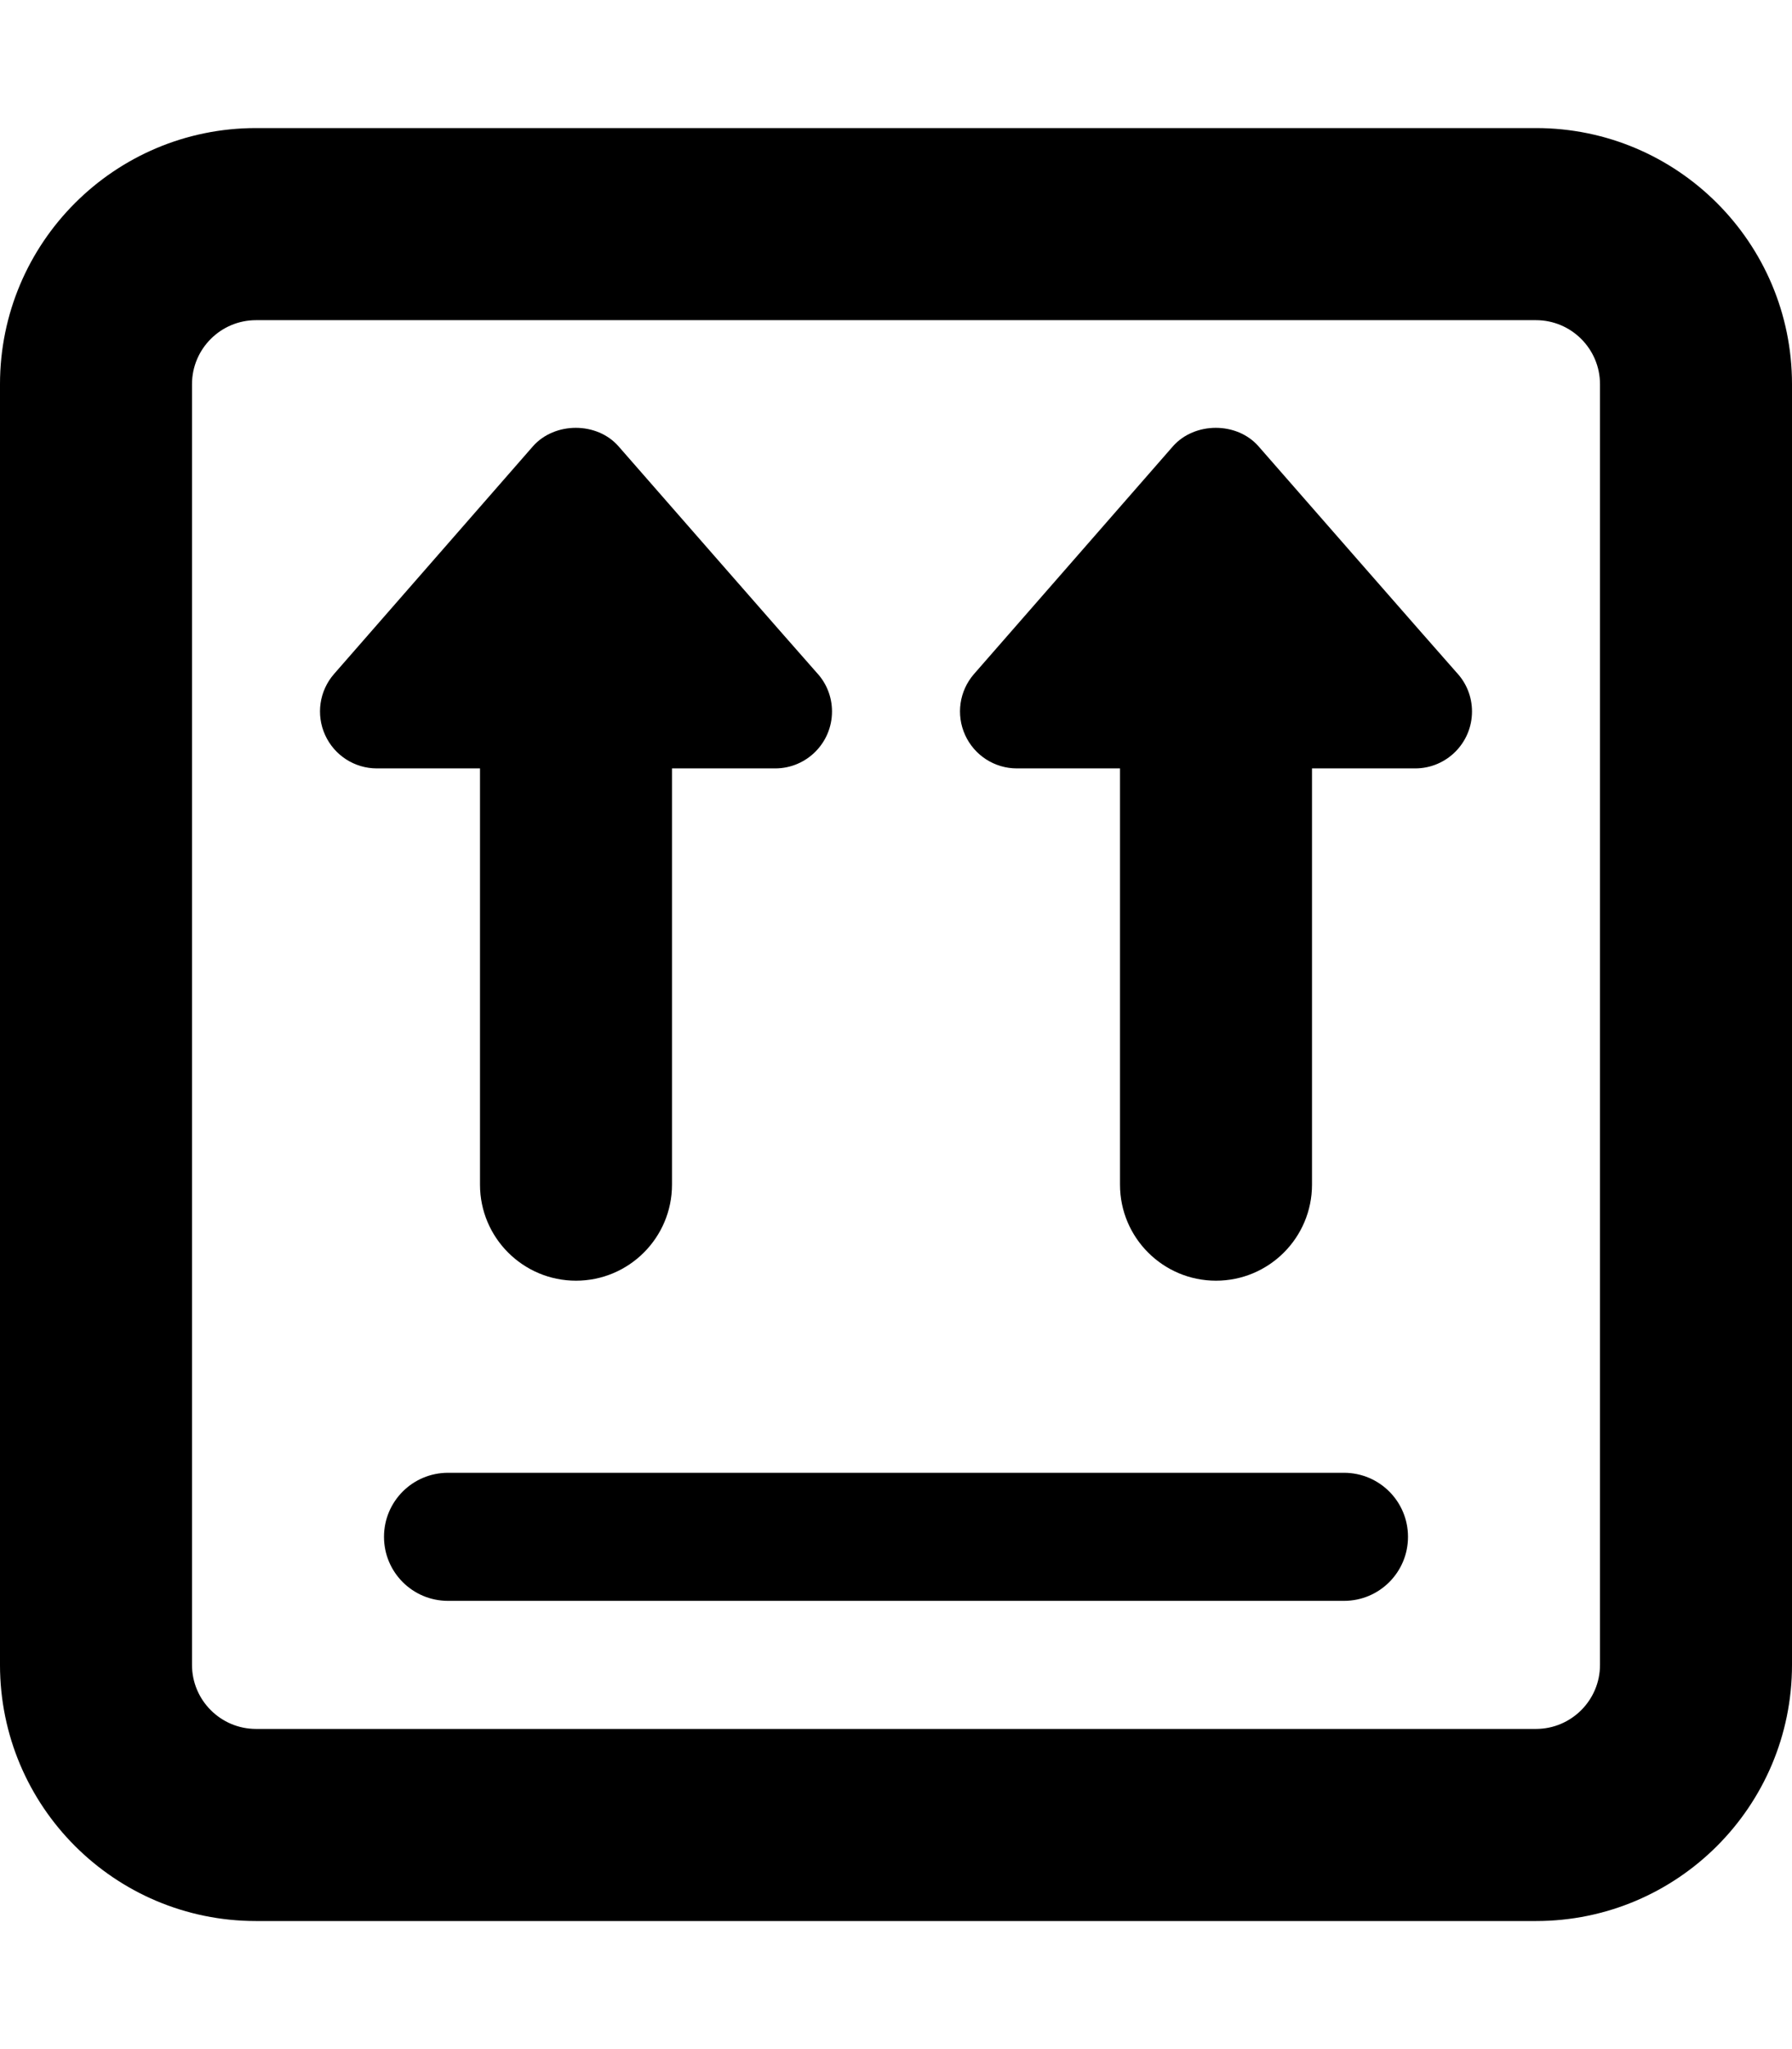 <svg xmlns="http://www.w3.org/2000/svg" viewBox="0 0 448 512"><!-- Font Awesome Pro 6.0.0-alpha2 by @fontawesome - https://fontawesome.com License - https://fontawesome.com/license (Commercial License) --><path d="M384 32H64C28.654 32 0 60.656 0 96V416C0 451.344 28.654 480 64 480H384C419.346 480 448 451.344 448 416V96C448 60.656 419.346 32 384 32ZM400 416C400 424.82 392.822 432 384 432H64C55.178 432 48 424.82 48 416V96C48 87.18 55.178 80 64 80H384C392.822 80 400 87.18 400 96V416ZM336 368H112C103.156 368 96 375.156 96 384S103.156 400 112 400H336C344.844 400 352 392.844 352 384S344.844 368 336 368ZM120 296C120 309.25 130.75 320 144 320S168 309.25 168 296V192H193.777C201.639 192 208 185.639 208 177.777C208 174.027 206.555 170.611 204.166 168.068C201.139 164.707 154.639 111.527 154.639 111.527C149.25 105.359 138.666 105.359 133.223 111.527L83.5 168.416C79.832 172.625 78.971 178.582 81.277 183.652C83.582 188.736 88.639 192 94.221 192H120V296ZM314.639 111.527C309.25 105.359 298.666 105.359 293.223 111.527L243.5 168.416C239.832 172.625 238.971 178.582 241.277 183.652C243.582 188.736 248.639 192 254.221 192H280V296C280 309.25 290.75 320 304 320S328 309.25 328 296V192H353.777C361.639 192 368 185.639 368 177.777C368 174.027 366.555 170.611 364.166 168.068C361.139 164.707 314.639 111.527 314.639 111.527Z"/></svg>
